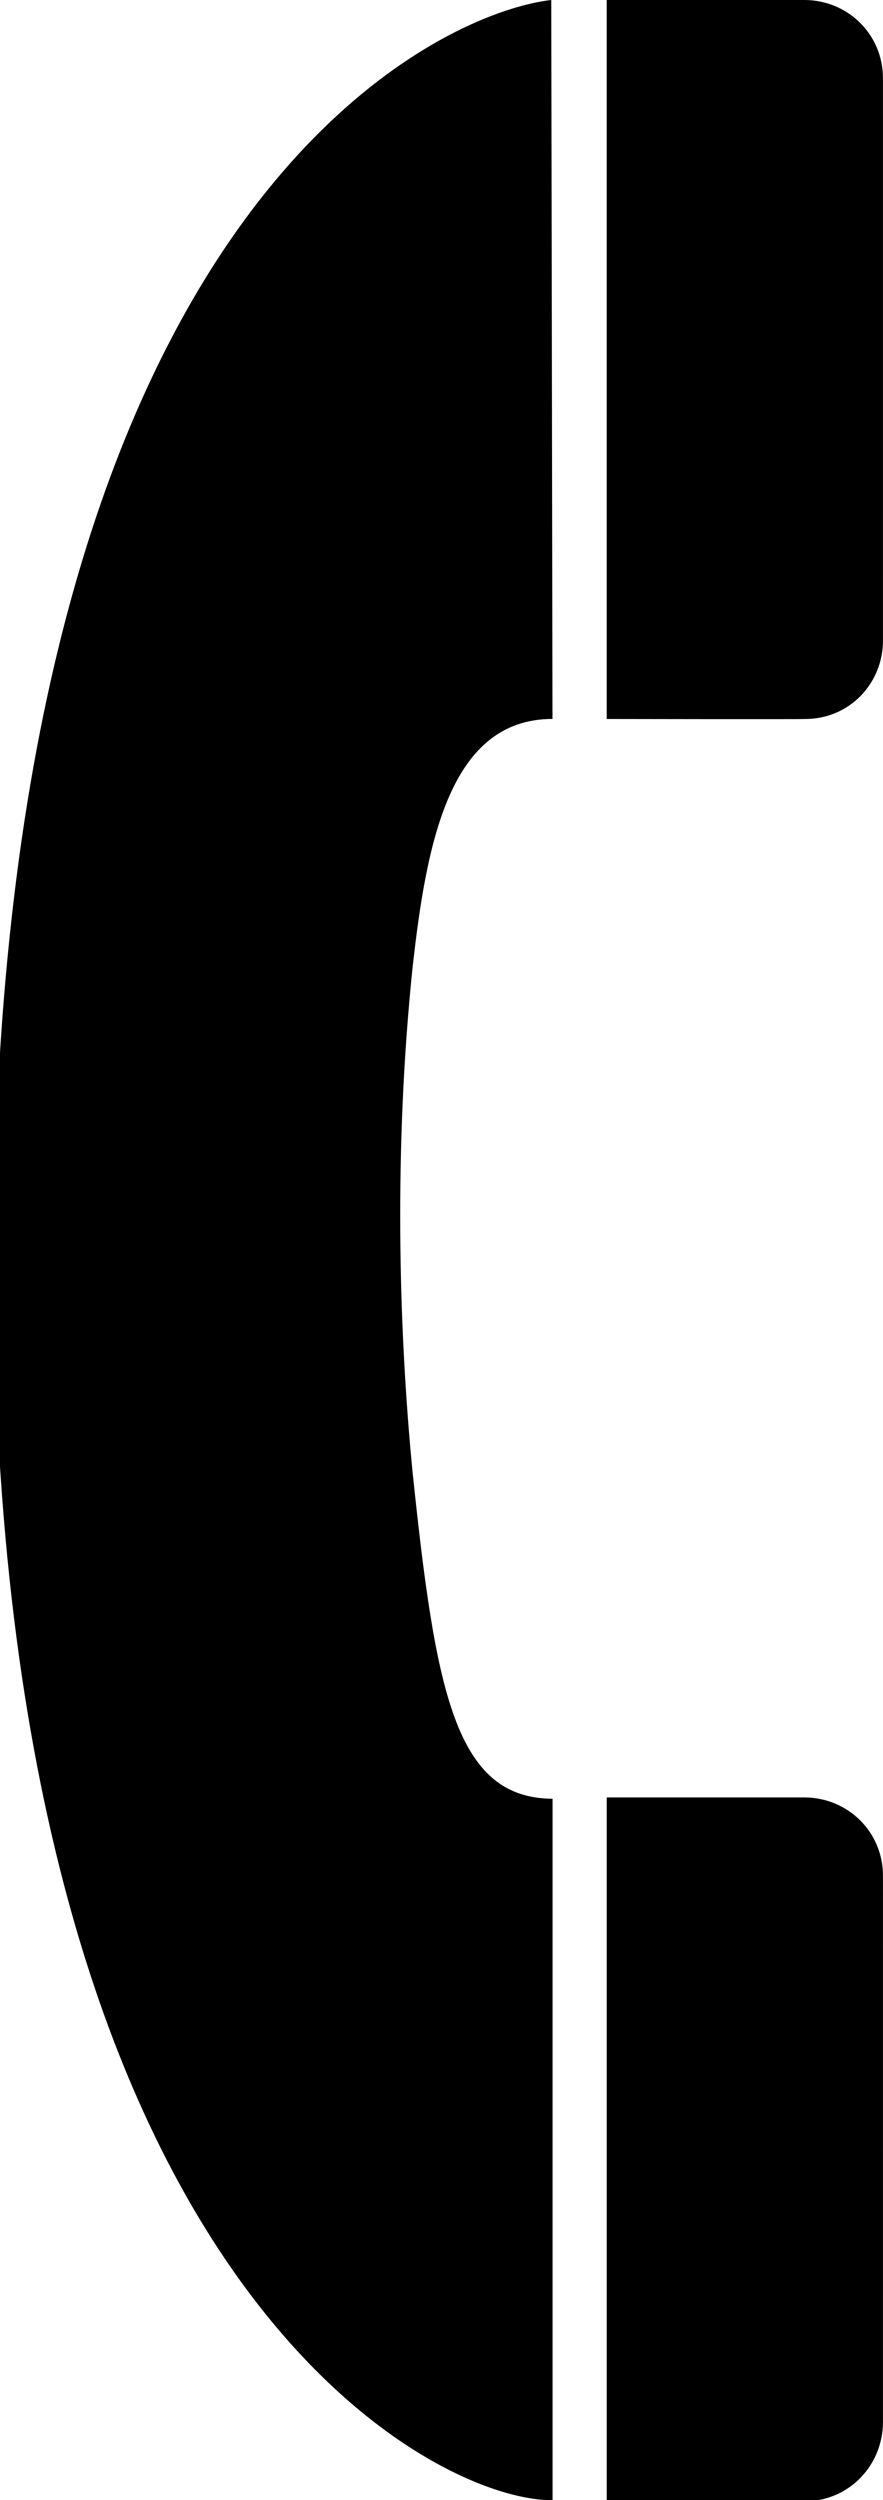 <svg xmlns="http://www.w3.org/2000/svg" version="1" viewBox="0 0 35.311 99.949"><path d="M22.047 0C17.362.534.263 8.35-.243 48.663c-.517 42.43 17.605 51.363 22.34 51.286V71.91c-3.894-.02-4.68-4.278-5.598-13.058-.57-5.827-.743-13.026 0-20.173.56-5.03 1.492-9.933 5.595-9.938L22.045 0zm10.135 100c1.833-.023 3.13-1.498 3.127-3.177 0 0 .002-21.843 0-21.836.002-1.752-1.4-3.12-3.13-3.13h-7.916V100s7.917-.01 7.917 0zm0-71.256c1.833.005 3.13-1.472 3.127-3.126 0 0 .002-22.497 0-22.492 0-1.75-1.4-3.118-3.13-3.126h-7.917v28.744s7.917.015 7.917 0z"/></svg>